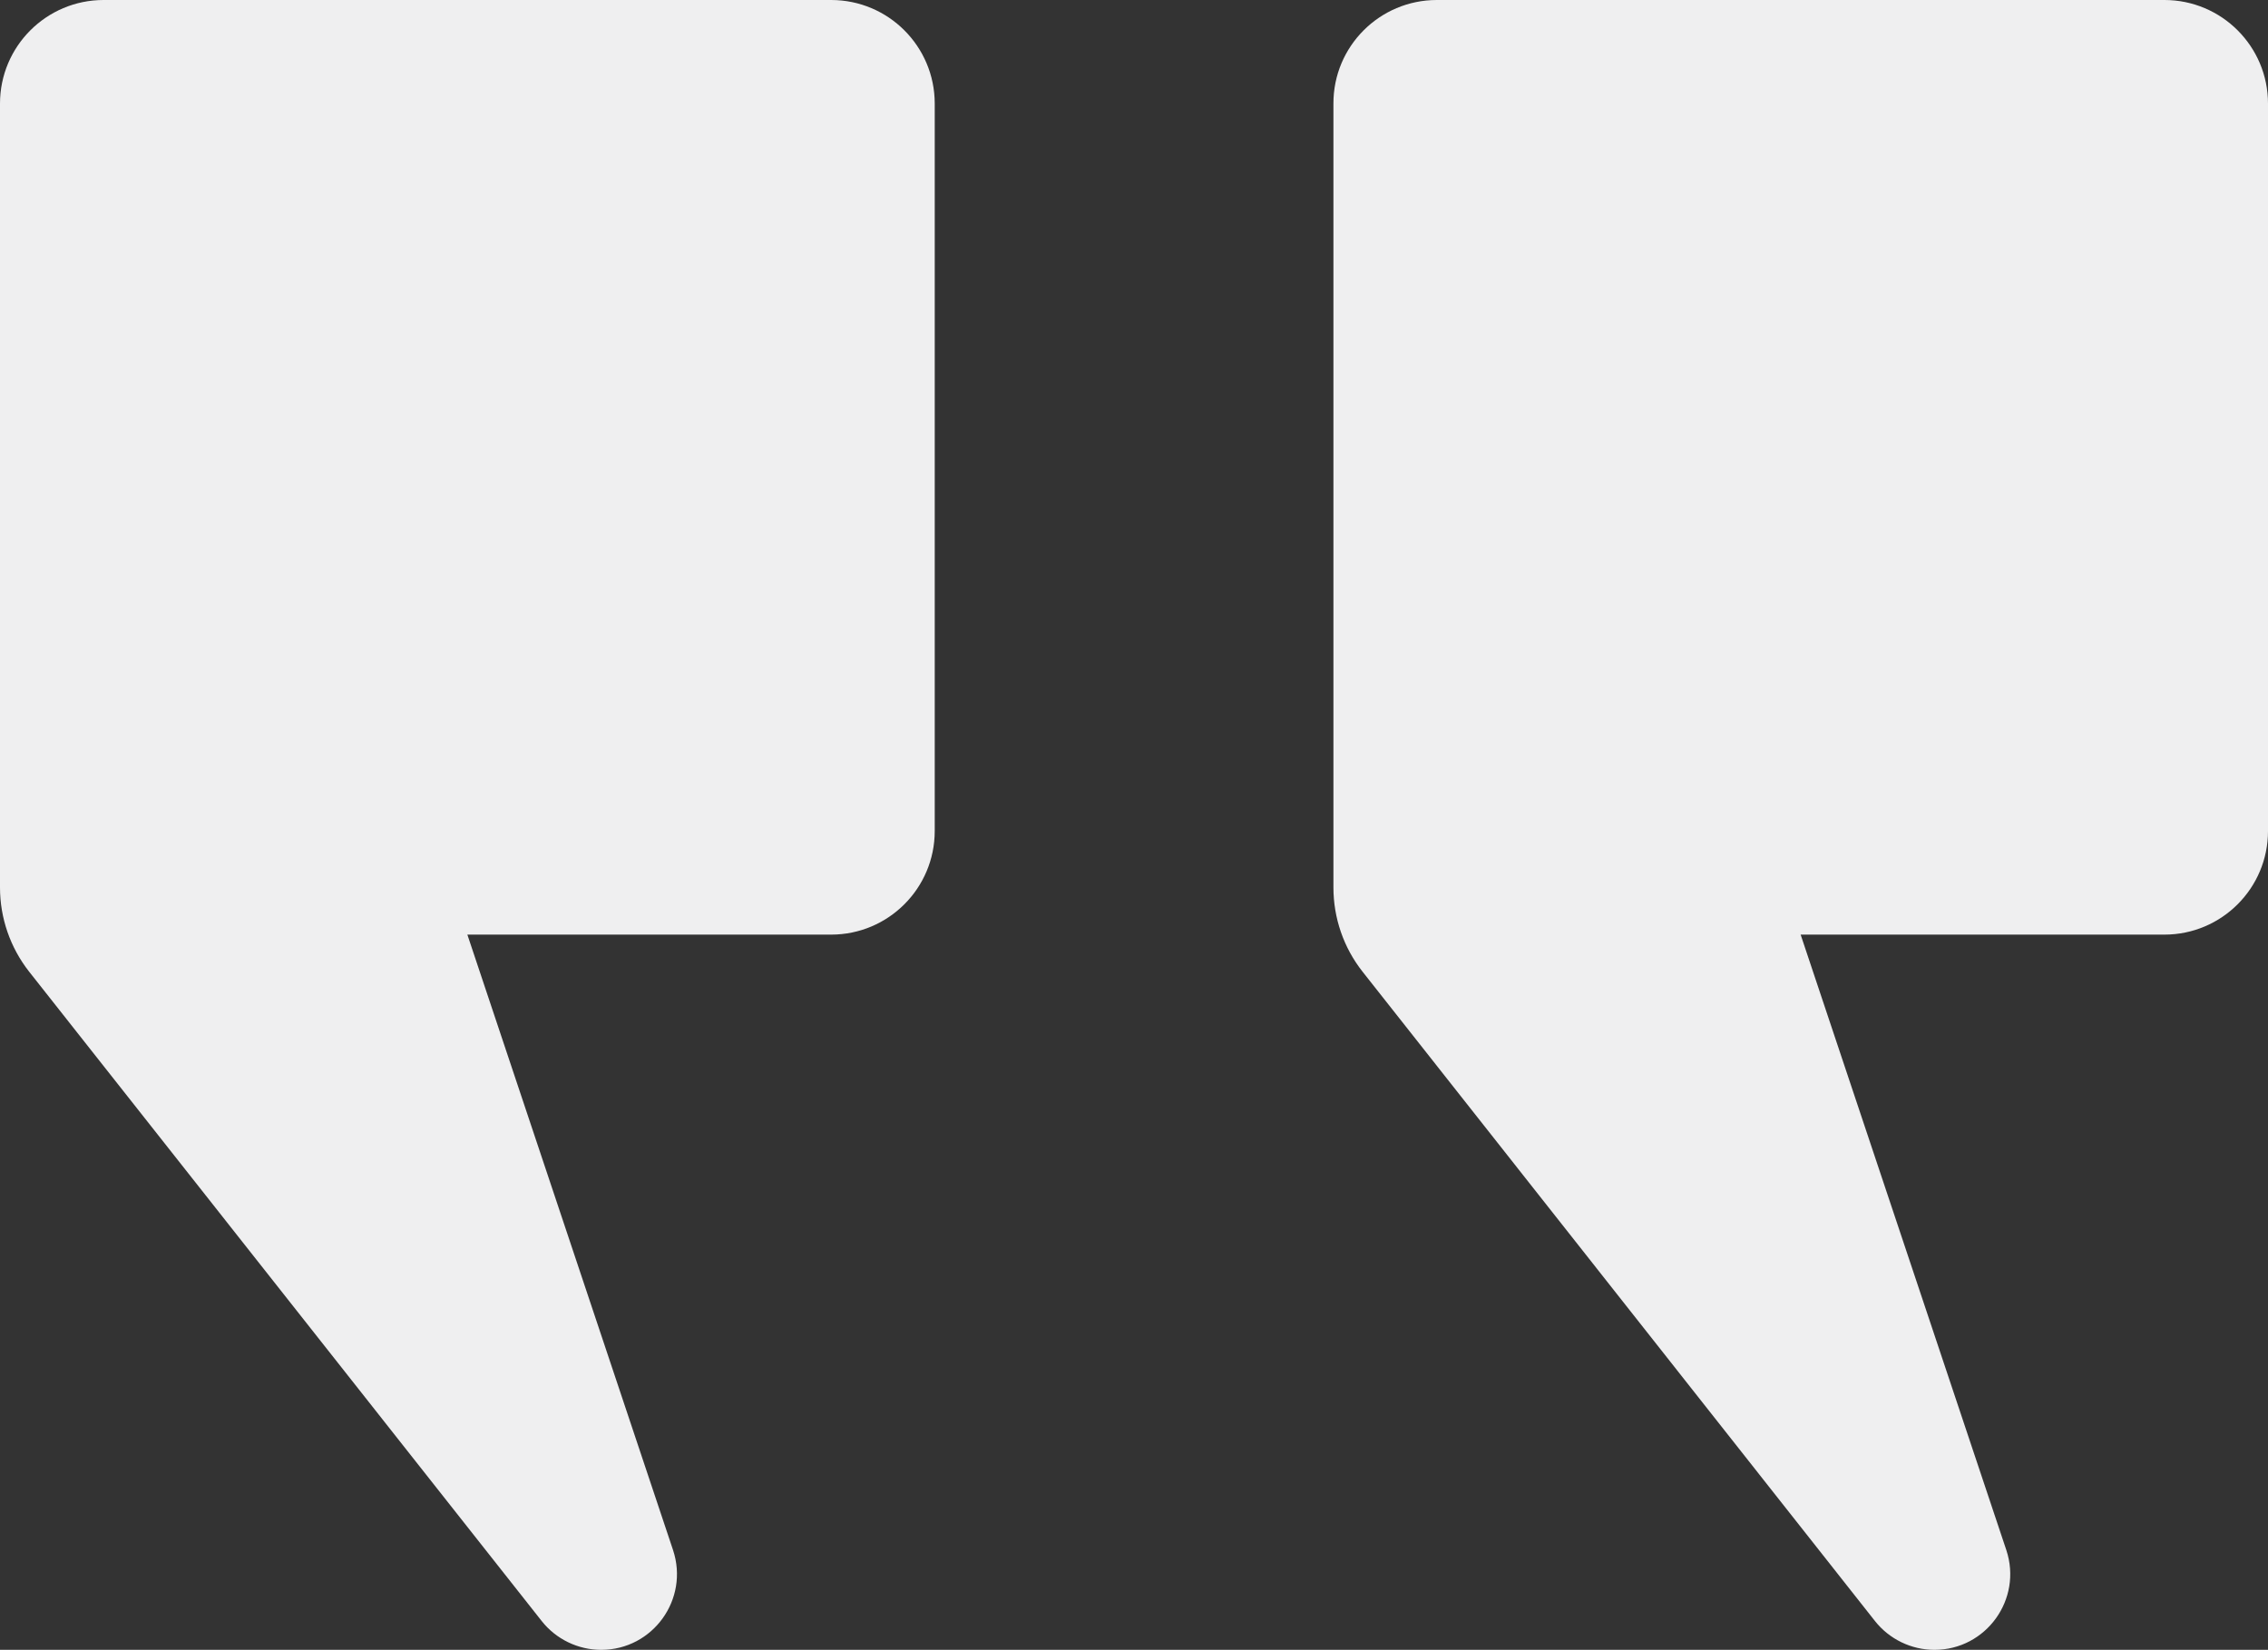 <?xml version="1.0" encoding="UTF-8"?> <svg xmlns="http://www.w3.org/2000/svg" id="Layer_2" data-name="Layer 2" viewBox="0 0 148.64 108.14"><rect x="0" y="0" width="148.64" height="108.14" fill="#333333" stroke="none"/> <defs> <style> .cls-1 { fill: #efeff0; } </style> </defs> <g id="Layer_1-2" data-name="Layer 1"> <g> <path class="cls-1" d="m148.64,6.79v47.68c0,3.75-3.04,6.79-6.79,6.79h-23.84s13.48,40.34,13.48,40.34c1.07,3.22-1.32,6.54-4.71,6.54h0c-1.52,0-2.96-.7-3.9-1.89l-33.58-42.56c-1.24-1.57-1.91-3.52-1.91-5.52V6.79C87.38,3.04,90.42,0,94.17,0h47.68c3.75,0,6.79,3.04,6.79,6.79Z"></path> <path class="cls-1" d="m61.26,6.79v47.68c0,3.75-3.04,6.79-6.79,6.79h-23.84s13.48,40.34,13.48,40.34c1.07,3.22-1.32,6.54-4.71,6.54h0c-1.52,0-2.96-.7-3.9-1.89L1.91,63.69C.67,62.11,0,60.17,0,58.17V6.79C0,3.04,3.04,0,6.79,0h47.68c3.75,0,6.79,3.04,6.79,6.79Z"></path> </g> </g> </svg> 
